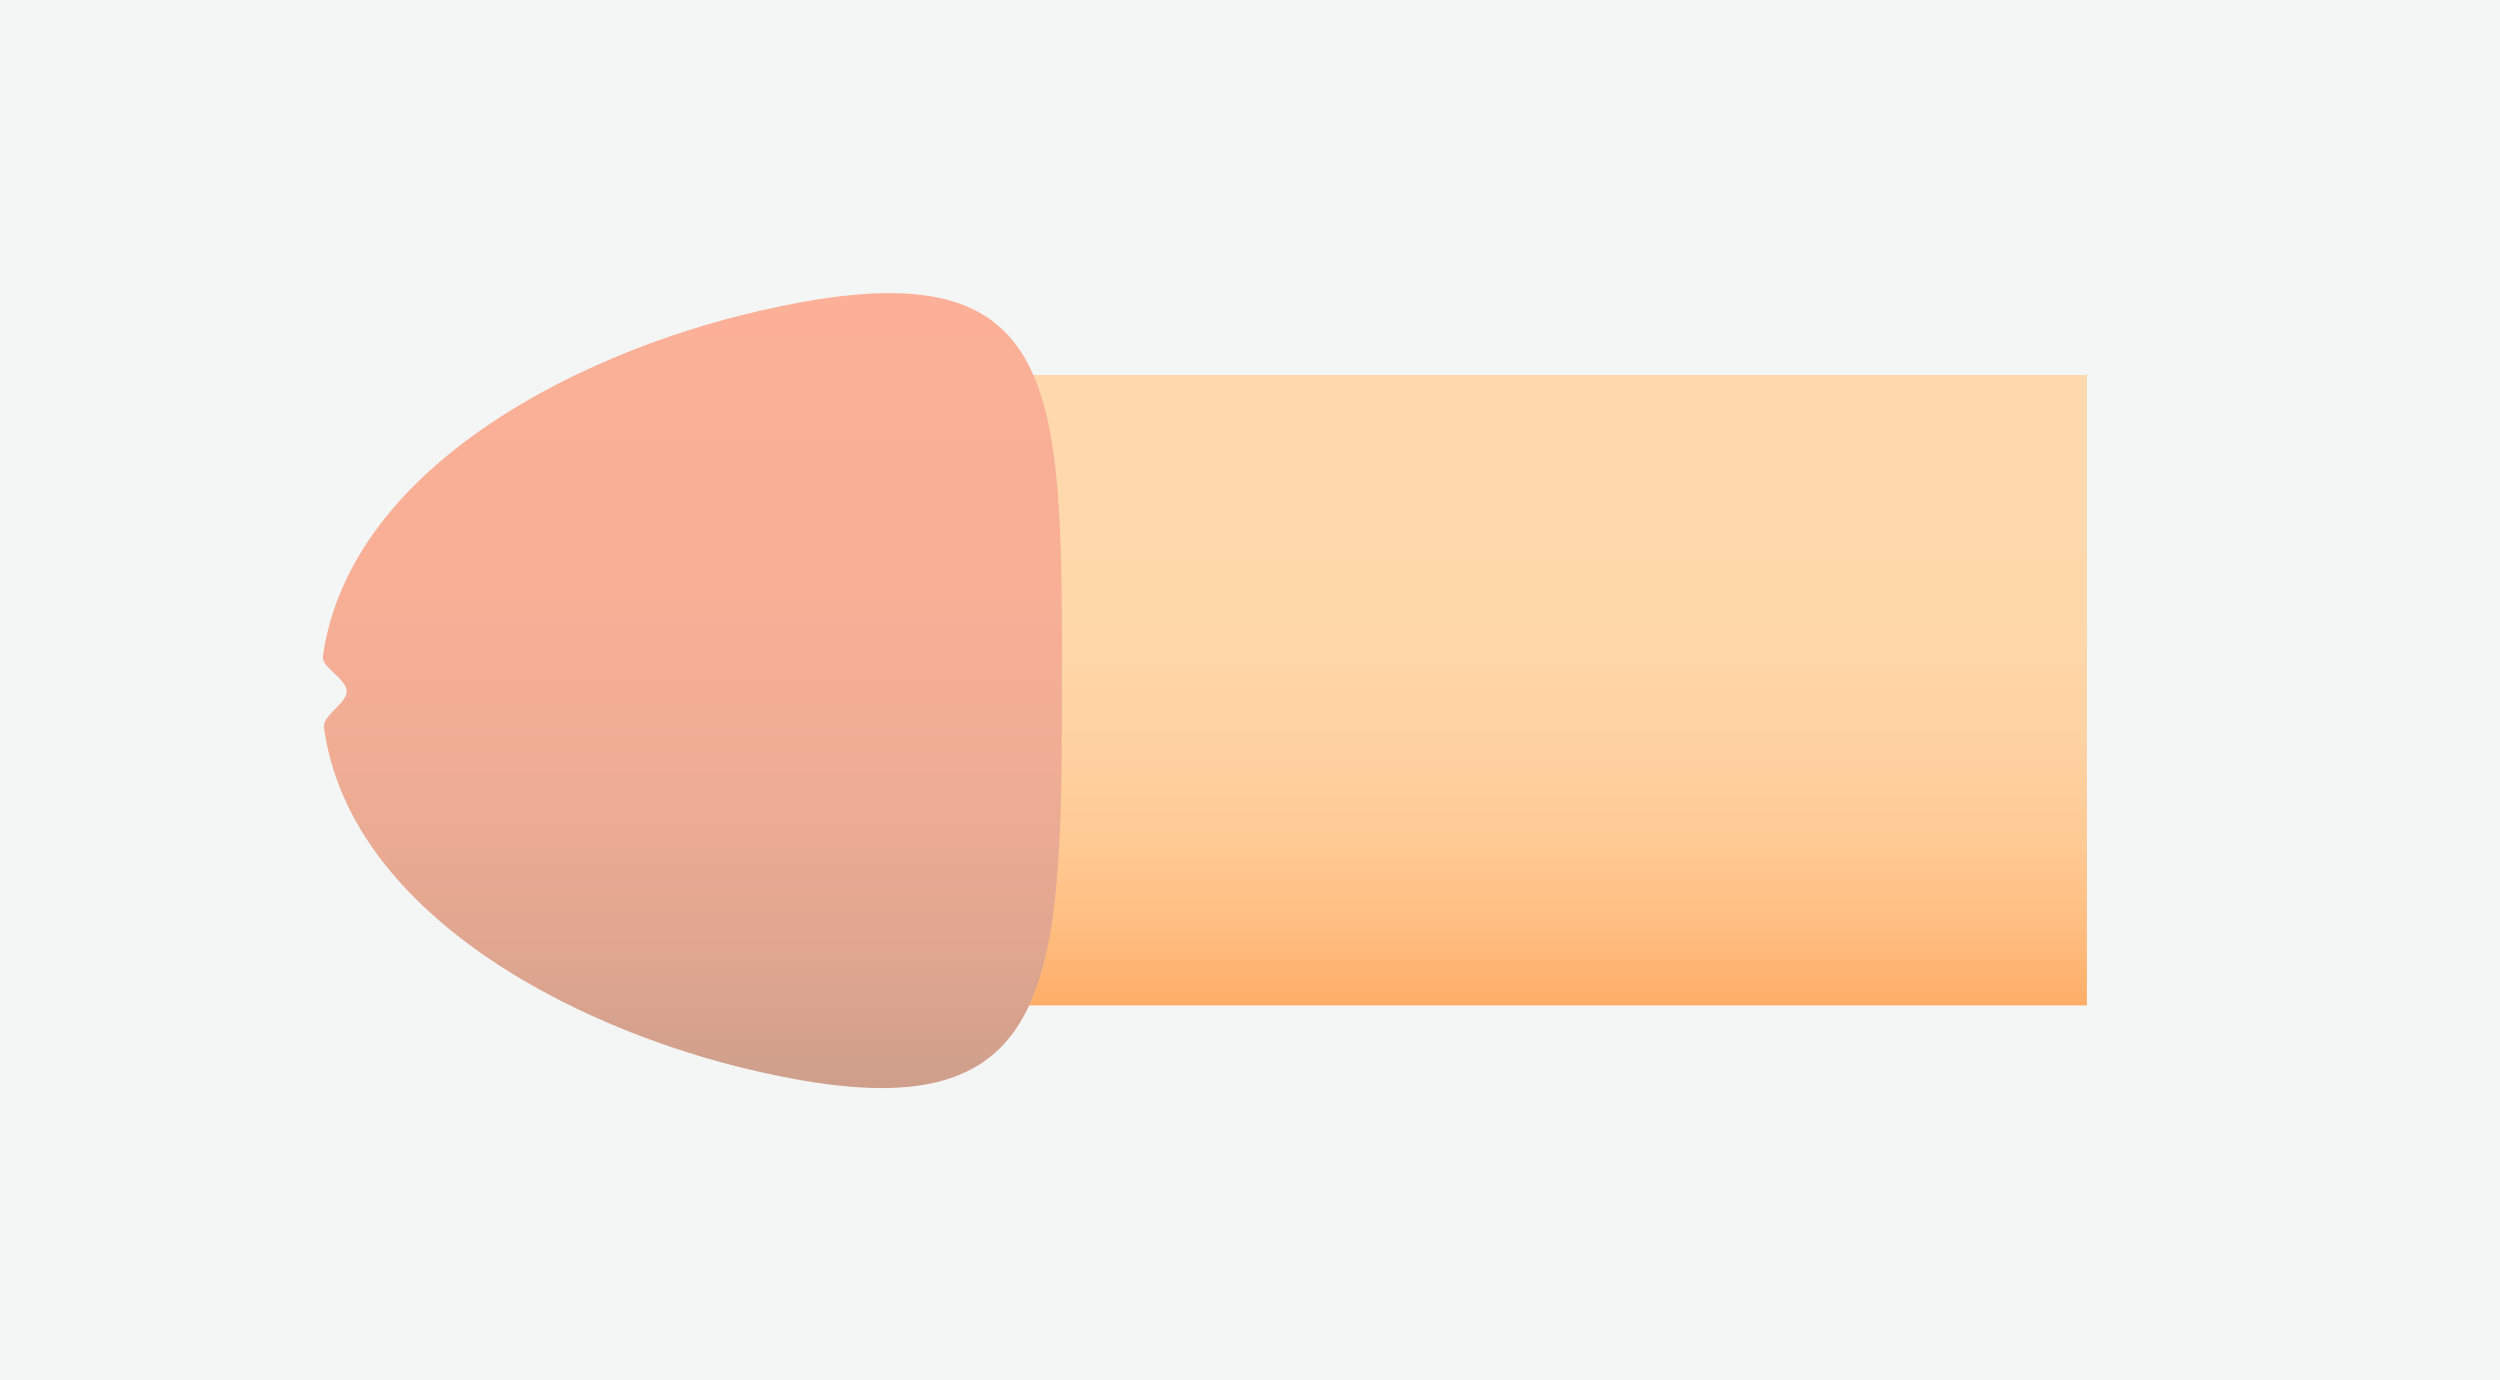 <?xml version="1.0" encoding="UTF-8"?>
<svg id="_レイヤー_2" data-name="レイヤー 2" xmlns="http://www.w3.org/2000/svg" xmlns:xlink="http://www.w3.org/1999/xlink" viewBox="0 0 230 127">
  <defs>
    <style>
      .cls-1 {
        fill: url(#_名称未設定グラデーション_27);
      }

      .cls-2 {
        fill: url(#_名称未設定グラデーション_28);
      }

      .cls-3 {
        fill: #f4f6f6;
      }
    </style>
    <linearGradient id="_名称未設定グラデーション_27" data-name="名称未設定グラデーション 27" x1="-3742.86" y1="3822.96" x2="-3684.86" y2="3822.96" gradientTransform="translate(3964.11 -3650.36) rotate(-90) scale(1 -1)" gradientUnits="userSpaceOnUse">
      <stop offset="0" stop-color="#ffad67"/>
      <stop offset="0" stop-color="#ffae68"/>
      <stop offset=".13" stop-color="#ffbe81"/>
      <stop offset=".26" stop-color="#ffca94"/>
      <stop offset=".42" stop-color="#ffd2a2"/>
      <stop offset=".62" stop-color="#ffd8aa"/>
      <stop offset="1" stop-color="#ffd9ac"/>
    </linearGradient>
    <linearGradient id="_名称未設定グラデーション_28" data-name="名称未設定グラデーション 28" x1="-3750.39" y1="3900.41" x2="-3677.25" y2="3900.41" gradientTransform="translate(3964.11 -3650.36) rotate(-90) scale(1 -1)" gradientUnits="userSpaceOnUse">
      <stop offset="0" stop-color="#ce9f8b"/>
      <stop offset=".17" stop-color="#e0a690"/>
      <stop offset=".38" stop-color="#efac94"/>
      <stop offset=".63" stop-color="#f8af96"/>
      <stop offset="1" stop-color="#fbb097"/>
    </linearGradient>
  </defs>
  <g id="_レイヤー_1-2" data-name="レイヤー 1">
    <g>
      <rect class="cls-3" width="230" height="127"/>
      <path class="cls-1" d="M192,34.5v58h-101.7v-58h101.7Z"/>
      <path class="cls-2" d="M71.7,28.2c26.2-5.5,26,7.6,26,35.1s-.6,40.9-26,35.7c-17.6-3.5-39.5-14.5-41.9-32.1-.1-1.1,2.1-2.2,2.1-3.3s-2.3-2.2-2.2-3.2c2.5-17.7,24.4-28.6,42-32.2Z"/>
    </g>
  </g>
</svg>